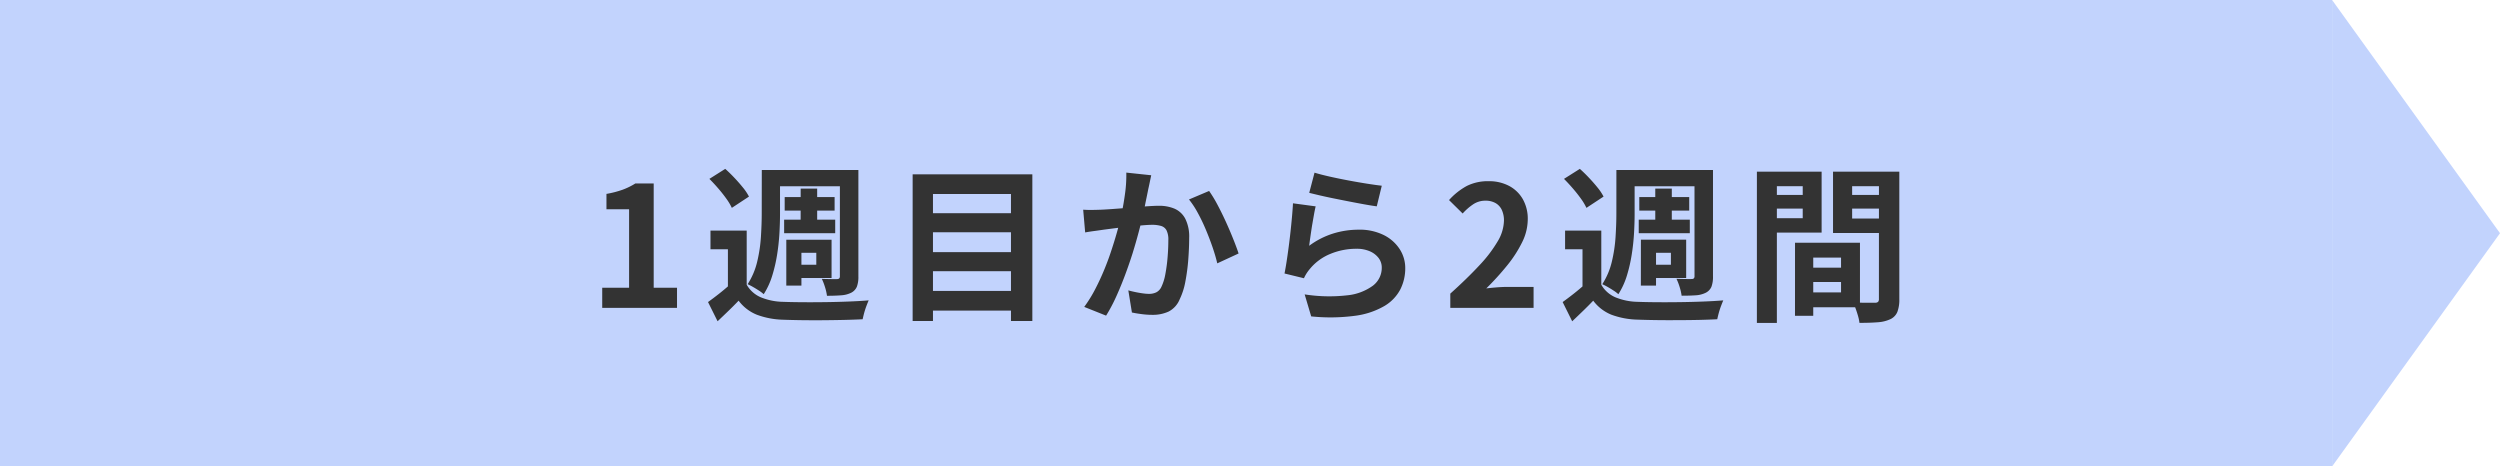 <svg xmlns="http://www.w3.org/2000/svg" width="268" height="50" viewBox="0 0 268 50">
  <g id="グループ_161" data-name="グループ 161" transform="translate(-433 -10237)">
    <g id="グループ_155" data-name="グループ 155">
      <rect id="長方形_107" data-name="長方形 107" width="250" height="50" transform="translate(433 10237)" fill="#c2d3fd"/>
      <path id="多角形_11" data-name="多角形 11" d="M25,0,50,18H0Z" transform="translate(701 10237) rotate(90)" fill="#c2d3fd"/>
    </g>
    <path id="パス_9471" data-name="パス 9471" d="M-69.442,0V-2.152h2.88v-8.414h-2.426v-1.648a10.411,10.411,0,0,0,1.736-.45,7.263,7.263,0,0,0,1.366-.671h1.962V-2.152h2.5V0Zm15.488-8.277v6.639h-2.014V-6.281h-1.868v-2Zm0,5.8a3.182,3.182,0,0,0,1.508,1.345,6.557,6.557,0,0,0,2.37.488q.838.032,2.012.041t2.474-.007q1.3-.016,2.53-.064T-40.877-.8q-.106.237-.242.6t-.241.741q-.1.382-.164.682-.863.046-1.979.071t-2.311.034q-1.194.009-2.3-.007t-1.957-.048A8.665,8.665,0,0,1-52.863.74,4.563,4.563,0,0,1-54.82-.768Q-55.328-.237-55.882.3t-1.192,1.139L-58.1-.62q.546-.392,1.165-.877t1.172-.983Zm-4-11.347,1.7-1.074q.481.428.977.954t.917,1.045a5.471,5.471,0,0,1,.649.973l-1.836,1.209a6.03,6.03,0,0,0-.592-.989q-.393-.549-.87-1.1T-57.956-13.827Zm6.8-.951h8.13v1.743h-8.13Zm1.272,2.9h5.352v1.449h-5.352Zm-.059,2.424h5.475v1.449H-49.94Zm1.773-3.332H-46.4V-8.6h-1.772Zm-4.168-1.991h1.954v4.666q0,.974-.063,2.1a22.8,22.8,0,0,1-.248,2.3,16.139,16.139,0,0,1-.525,2.263,8.08,8.08,0,0,1-.912,1.985,3.482,3.482,0,0,0-.5-.381q-.32-.21-.653-.4a6.062,6.062,0,0,0-.57-.292,7.728,7.728,0,0,0,1.025-2.42,15.7,15.7,0,0,0,.4-2.681q.085-1.351.085-2.479Zm8.373,0h1.982V-3.372a3.023,3.023,0,0,1-.161,1.1,1.291,1.291,0,0,1-.6.647,2.768,2.768,0,0,1-1.067.28q-.639.053-1.539.053a5.318,5.318,0,0,0-.207-.914,6.158,6.158,0,0,0-.346-.9q.509.018.985.025t.642,0a.34.34,0,0,0,.239-.074.343.343,0,0,0,.069-.244Zm-4.946,7.471h4.053V-3.2h-4.053V-4.62h2.417V-5.9h-2.417Zm-.8,0h1.621V-2.38h-1.621Zm15.1-2.84h9.775V-8.1h-9.775Zm0,4.173h9.775V-3.93h-9.775Zm0,4.157h9.775V.293h-9.775Zm-1.556-12.5h12.832V1.414h-2.291V-12.2h-8.362V1.414h-2.179Zm25.576.1q-.074.341-.157.746t-.161.744q-.078.4-.182.9t-.2.989q-.1.494-.2.964-.184.77-.457,1.8t-.634,2.2Q-12.95-4.7-13.394-3.51t-.954,2.316A17.4,17.4,0,0,1-15.426.836L-17.771-.1A14.134,14.134,0,0,0-16.59-2.009q.545-1.05,1-2.162t.8-2.2q.355-1.085.609-2.017t.4-1.608q.252-1.217.4-2.356a14.309,14.309,0,0,0,.121-2.145Zm6.206,1.683A13.691,13.691,0,0,1-3.5-11.075q.465.869.907,1.839t.8,1.87q.363.9.569,1.54L-3.509-4.769Q-3.683-5.525-4-6.455t-.72-1.891q-.4-.961-.872-1.822a9.263,9.263,0,0,0-.949-1.448Zm-13.5,2.01q.487.032.957.025t.971-.025q.434-.018,1.066-.063t1.348-.1q.716-.056,1.435-.119t1.333-.1q.614-.038,1.008-.038a4.2,4.2,0,0,1,1.686.315A2.383,2.383,0,0,1-6.941-9.557,4.258,4.258,0,0,1-6.521-7.5q0,1.052-.094,2.3a20.814,20.814,0,0,1-.314,2.381A7.363,7.363,0,0,1-7.541-.908,2.542,2.542,0,0,1-8.725.4,4.071,4.071,0,0,1-10.49.751,8.752,8.752,0,0,1-11.6.675Q-12.192.6-12.659.5l-.385-2.371q.358.1.777.186t.807.138a5.087,5.087,0,0,0,.616.05,1.793,1.793,0,0,0,.8-.166,1.25,1.25,0,0,0,.555-.605,5.3,5.3,0,0,0,.414-1.342,16.979,16.979,0,0,0,.24-1.8q.08-.964.08-1.843a2.2,2.2,0,0,0-.2-1.069.984.984,0,0,0-.591-.46,3.379,3.379,0,0,0-.957-.117q-.406,0-1.111.063t-1.505.146q-.8.083-1.485.171l-1.066.138q-.388.06-.987.14t-1.013.158Zm24.8-3.97q.649.2,1.622.42t2.035.418q1.062.2,2.01.348t1.542.214l-.537,2.211q-.542-.072-1.305-.21t-1.62-.305q-.857-.167-1.689-.336t-1.515-.329q-.683-.16-1.111-.268Zm.121,3.612q-.09.371-.189.934T6.645-8.773q-.094.611-.174,1.173t-.128.949A8.643,8.643,0,0,1,8.9-7.962a9.19,9.19,0,0,1,2.748-.416,5.792,5.792,0,0,1,2.695.578,4.315,4.315,0,0,1,1.707,1.513,3.722,3.722,0,0,1,.593,2.032,5.012,5.012,0,0,1-.527,2.277A4.487,4.487,0,0,1,14.4-.193,8.4,8.4,0,0,1,11.292.848a20.081,20.081,0,0,1-4.732.07l-.7-2.359a16.925,16.925,0,0,0,4.545.1,5.579,5.579,0,0,0,2.779-1.041,2.4,2.4,0,0,0,.941-1.922,1.679,1.679,0,0,0-.346-1.047,2.342,2.342,0,0,0-.949-.717,3.455,3.455,0,0,0-1.395-.264,7.24,7.24,0,0,0-2.827.552A5.537,5.537,0,0,0,6.449-4.209a4.846,4.846,0,0,0-.394.527,4.238,4.238,0,0,0-.272.509L3.7-3.682q.108-.534.218-1.245t.218-1.525q.108-.814.2-1.649T4.5-9.74q.072-.8.108-1.465ZM21.472,0V-1.523q1.817-1.633,3.1-3.014a14.264,14.264,0,0,0,1.97-2.576,4.528,4.528,0,0,0,.682-2.222A2.686,2.686,0,0,0,27-10.483a1.642,1.642,0,0,0-.674-.744,2.14,2.14,0,0,0-1.09-.26,2.324,2.324,0,0,0-1.328.4,5.968,5.968,0,0,0-1.11.974l-1.461-1.439a7.106,7.106,0,0,1,1.9-1.511,5.007,5.007,0,0,1,2.344-.512,4.563,4.563,0,0,1,2.2.508,3.664,3.664,0,0,1,1.469,1.426,4.265,4.265,0,0,1,.526,2.16,5.594,5.594,0,0,1-.609,2.462,13.109,13.109,0,0,1-1.616,2.495,29.419,29.419,0,0,1-2.223,2.443q.512-.064,1.115-.112t1.069-.048H30.4V0ZM37.659-8.277v6.639H35.645V-6.281H33.777v-2Zm0,5.8a3.182,3.182,0,0,0,1.508,1.345,6.557,6.557,0,0,0,2.37.488q.838.032,2.012.041t2.474-.007q1.3-.016,2.53-.064T50.737-.8q-.106.237-.242.6t-.241.741q-.1.382-.164.682-.863.046-1.979.071T45.8,1.32q-1.194.009-2.3-.007t-1.957-.048A8.665,8.665,0,0,1,38.75.74,4.563,4.563,0,0,1,36.793-.768Q36.286-.237,35.732.3T34.54,1.443L33.516-.62q.546-.392,1.165-.877t1.172-.983Zm-4-11.347,1.7-1.074q.481.428.977.954t.917,1.045a5.471,5.471,0,0,1,.649.973l-1.836,1.209a6.03,6.03,0,0,0-.592-.989q-.393-.549-.87-1.1T33.658-13.827Zm6.8-.951h8.13v1.743h-8.13Zm1.272,2.9h5.352v1.449H41.733Zm-.059,2.424h5.475v1.449H41.673Zm1.773-3.332h1.772V-8.6H43.446Zm-4.168-1.991h1.954v4.666q0,.974-.063,2.1a22.8,22.8,0,0,1-.248,2.3A16.139,16.139,0,0,1,40.4-3.446a8.08,8.08,0,0,1-.912,1.985,3.482,3.482,0,0,0-.5-.381q-.32-.21-.653-.4a6.062,6.062,0,0,0-.57-.292,7.728,7.728,0,0,0,1.025-2.42,15.7,15.7,0,0,0,.4-2.681q.085-1.351.085-2.479Zm8.373,0h1.982V-3.372a3.023,3.023,0,0,1-.161,1.1,1.291,1.291,0,0,1-.6.647,2.768,2.768,0,0,1-1.067.28Q47.17-1.3,46.27-1.3a5.318,5.318,0,0,0-.207-.914,6.158,6.158,0,0,0-.346-.9q.509.018.985.025t.642,0a.34.34,0,0,0,.239-.074.343.343,0,0,0,.069-.244ZM42.705-7.307h4.053V-3.2H42.705V-4.62h2.417V-5.9H42.705Zm-.8,0h1.621V-2.38H41.9Zm17.539,3h4.923v1.537H59.441Zm-.126-2.674h6.07V-.063h-6.07V-1.652H63.36V-5.386H59.315Zm-.892,0h1.954V.855H58.423ZM55.409-12.1h4.507v1.463H55.409Zm8.356,0h4.543v1.463H63.765Zm3.659-2.5h2.183V-.941A3.75,3.75,0,0,1,69.4.431a1.489,1.489,0,0,1-.744.781,3.764,3.764,0,0,1-1.352.334q-.8.065-1.971.065A4.266,4.266,0,0,0,65.189.9q-.113-.4-.257-.8a5.159,5.159,0,0,0-.3-.689q.476.032.954.039t.863.005l.542,0a.492.492,0,0,0,.338-.094.455.455,0,0,0,.09-.324Zm-11.839,0h5.692v6.534H55.585V-9.612h3.667v-3.426H55.585Zm12.992,0v1.561H64.549V-9.57h4.028v1.547H62.5V-14.6Zm-14.238,0h2.141V1.619H54.338Z" transform="translate(567 10270)" fill="#333"/>
  </g>
</svg>
